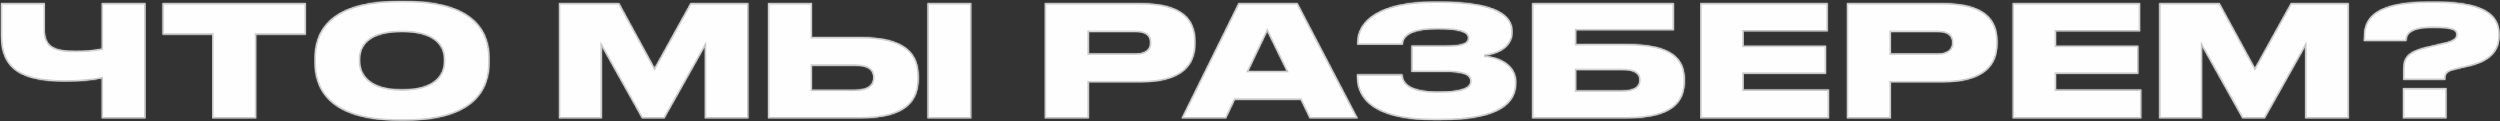 <?xml version="1.0" encoding="UTF-8"?> <svg xmlns="http://www.w3.org/2000/svg" width="1838" height="89" viewBox="0 0 1838 89" fill="none"><rect x="0" y="0" width="1838" height="89" fill="#333333" stroke="none"/><mask id="path-1-inside-1_342_100" fill="white"><path d="M74.781 87V57.643C68.75 58.895 60.33 59.919 48.041 59.919C16.978 59.919 0.707 51.954 0.707 26.352V2.344H33.022V22.256C33.022 35.114 41.328 37.39 55.893 37.39C62.265 37.39 69.319 36.934 74.781 35.683V2.344H106.982V87H74.781ZM156.04 87V25.442H119.515V2.344H224.88V25.442H188.355V87H156.04ZM293.076 0.751H298.196C352.813 0.751 359.868 26.808 359.868 42.737V46.151C359.868 61.967 352.927 88.593 298.196 88.593H293.076C238.231 88.593 231.29 61.967 231.29 46.151V42.737C231.29 26.808 238.231 0.751 293.076 0.751ZM326.415 45.127V43.534C326.415 34.545 320.612 23.508 295.579 23.508C270.091 23.508 264.743 34.545 264.743 43.534V44.899C264.743 53.775 270.546 65.722 295.579 65.722C320.612 65.722 326.415 54.23 326.415 45.127ZM410.916 87V2.344H455.292L481.235 49.906L507.633 2.344H550.189V87H518.215V34.204L488.517 87H472.018L442.434 34.204V87H410.916ZM597.006 27.263H632.621C666.757 27.263 675.404 40.234 675.404 56.05V57.871C675.404 73.687 666.87 87 632.621 87H564.691V2.344H597.006V27.263ZM597.006 65.95H628.525C638.993 65.95 641.951 61.74 641.951 57.188V56.847C641.951 52.068 638.993 48.313 628.525 48.313H597.006V65.95ZM714.091 2.344V87H681.89V2.344H714.091ZM838.695 60.488H800.463V87H768.148V2.344H838.695C869.986 2.344 878.861 14.746 878.861 30.335V32.155C878.861 47.517 869.645 60.488 838.695 60.488ZM800.463 23.508V39.324H834.827C842.223 39.324 845.522 36.252 845.522 31.587V31.245C845.522 26.352 842.45 23.508 834.827 23.508H800.463ZM945.907 52.182L931.684 23.053L917.802 52.182H945.907ZM962.861 87L956.261 73.346H907.903L901.417 87H868.647L910.52 2.344H953.986L998.248 87H962.861ZM1114.73 60.033V61.171C1114.73 75.621 1103.01 88.252 1059.43 88.252H1054.08C1017.22 88.252 997.646 77.215 997.646 56.392V54.685H1031.1C1031.44 62.877 1039.41 67.315 1057.61 67.315C1074.57 67.315 1080.94 64.471 1080.94 59.805V59.464C1080.94 54.799 1074.91 52.864 1062.62 52.864H1037.7V33.521H1062.62C1074 33.521 1079.23 32.042 1079.23 28.059V27.718C1079.23 23.622 1072.63 21.46 1057.04 21.46C1042.14 21.46 1031.67 24.304 1031.33 32.838H997.874V31.018C997.874 14.974 1014.83 1.206 1053.51 1.206H1058.64C1100.51 1.206 1112 11.447 1112 22.939V23.963C1112 32.497 1104.83 39.551 1091.18 40.917C1106.31 42.396 1114.73 50.02 1114.73 60.033ZM1126.48 87V2.344H1230.6V22.256H1158.8V32.383H1195.89C1230.14 32.383 1238.68 43.648 1238.68 58.554V59.578C1238.68 74.711 1230.14 87 1195.89 87H1126.48ZM1158.8 66.519H1192.37C1202.49 66.519 1205.22 62.991 1205.22 59.009V58.667C1205.22 54.571 1202.49 51.499 1192.37 51.499H1158.8V66.519ZM1250.05 2.344H1343.7V23.053H1281.91V33.635H1342.45V54.23H1281.91V65.836H1344.61V87H1250.05V2.344ZM1428.38 60.488H1390.15V87H1357.83V2.344H1428.38C1459.67 2.344 1468.55 14.746 1468.55 30.335V32.155C1468.55 47.517 1459.33 60.488 1428.38 60.488ZM1390.15 23.508V39.324H1424.51C1431.91 39.324 1435.21 36.252 1435.21 31.587V31.245C1435.21 26.352 1432.13 23.508 1424.51 23.508H1390.15ZM1479.72 2.344H1573.37V23.053H1511.58V33.635H1572.12V54.23H1511.58V65.836H1574.28V87H1479.72V2.344ZM1587.51 87V2.344H1631.88L1657.82 49.906L1684.22 2.344H1726.78V87H1694.8V34.204L1665.11 87H1648.61L1619.02 34.204V87H1587.51ZM1797.83 58.667H1766.88V51.044C1766.88 42.965 1768.93 37.959 1784.63 34.317L1795.9 31.7C1804.32 29.88 1805.91 27.832 1805.91 25.556C1805.91 22.825 1804.89 20.436 1788.84 20.436C1769.73 20.436 1769.5 26.694 1769.16 30.221H1737.87V28.856C1737.87 18.387 1739.01 1.206 1785.43 1.206H1791.46C1831.29 1.206 1837.66 13.95 1837.66 25.328V26.125C1837.66 36.365 1832.31 44.558 1816.15 48.541L1804.66 51.271C1798.63 52.751 1797.83 54.457 1797.83 58.099V58.667ZM1798.63 64.812V87H1766.66V64.812H1798.63Z"></path></mask><path d="M74.781 87V57.643C68.75 58.895 60.33 59.919 48.041 59.919C16.978 59.919 0.707 51.954 0.707 26.352V2.344H33.022V22.256C33.022 35.114 41.328 37.39 55.893 37.39C62.265 37.39 69.319 36.934 74.781 35.683V2.344H106.982V87H74.781ZM156.04 87V25.442H119.515V2.344H224.88V25.442H188.355V87H156.04ZM293.076 0.751H298.196C352.813 0.751 359.868 26.808 359.868 42.737V46.151C359.868 61.967 352.927 88.593 298.196 88.593H293.076C238.231 88.593 231.29 61.967 231.29 46.151V42.737C231.29 26.808 238.231 0.751 293.076 0.751ZM326.415 45.127V43.534C326.415 34.545 320.612 23.508 295.579 23.508C270.091 23.508 264.743 34.545 264.743 43.534V44.899C264.743 53.775 270.546 65.722 295.579 65.722C320.612 65.722 326.415 54.23 326.415 45.127ZM410.916 87V2.344H455.292L481.235 49.906L507.633 2.344H550.189V87H518.215V34.204L488.517 87H472.018L442.434 34.204V87H410.916ZM597.006 27.263H632.621C666.757 27.263 675.404 40.234 675.404 56.05V57.871C675.404 73.687 666.87 87 632.621 87H564.691V2.344H597.006V27.263ZM597.006 65.95H628.525C638.993 65.95 641.951 61.74 641.951 57.188V56.847C641.951 52.068 638.993 48.313 628.525 48.313H597.006V65.95ZM714.091 2.344V87H681.89V2.344H714.091ZM838.695 60.488H800.463V87H768.148V2.344H838.695C869.986 2.344 878.861 14.746 878.861 30.335V32.155C878.861 47.517 869.645 60.488 838.695 60.488ZM800.463 23.508V39.324H834.827C842.223 39.324 845.522 36.252 845.522 31.587V31.245C845.522 26.352 842.45 23.508 834.827 23.508H800.463ZM945.907 52.182L931.684 23.053L917.802 52.182H945.907ZM962.861 87L956.261 73.346H907.903L901.417 87H868.647L910.52 2.344H953.986L998.248 87H962.861ZM1114.73 60.033V61.171C1114.73 75.621 1103.01 88.252 1059.43 88.252H1054.08C1017.22 88.252 997.646 77.215 997.646 56.392V54.685H1031.1C1031.44 62.877 1039.41 67.315 1057.61 67.315C1074.57 67.315 1080.94 64.471 1080.94 59.805V59.464C1080.94 54.799 1074.91 52.864 1062.62 52.864H1037.7V33.521H1062.62C1074 33.521 1079.23 32.042 1079.23 28.059V27.718C1079.23 23.622 1072.63 21.46 1057.04 21.46C1042.14 21.46 1031.67 24.304 1031.33 32.838H997.874V31.018C997.874 14.974 1014.83 1.206 1053.51 1.206H1058.64C1100.51 1.206 1112 11.447 1112 22.939V23.963C1112 32.497 1104.83 39.551 1091.18 40.917C1106.31 42.396 1114.73 50.02 1114.73 60.033ZM1126.48 87V2.344H1230.6V22.256H1158.8V32.383H1195.89C1230.14 32.383 1238.68 43.648 1238.68 58.554V59.578C1238.68 74.711 1230.14 87 1195.89 87H1126.48ZM1158.8 66.519H1192.37C1202.49 66.519 1205.22 62.991 1205.22 59.009V58.667C1205.22 54.571 1202.49 51.499 1192.37 51.499H1158.8V66.519ZM1250.05 2.344H1343.7V23.053H1281.91V33.635H1342.45V54.23H1281.91V65.836H1344.61V87H1250.05V2.344ZM1428.38 60.488H1390.15V87H1357.83V2.344H1428.38C1459.67 2.344 1468.55 14.746 1468.55 30.335V32.155C1468.55 47.517 1459.33 60.488 1428.38 60.488ZM1390.15 23.508V39.324H1424.51C1431.91 39.324 1435.21 36.252 1435.21 31.587V31.245C1435.21 26.352 1432.13 23.508 1424.51 23.508H1390.15ZM1479.72 2.344H1573.37V23.053H1511.58V33.635H1572.12V54.23H1511.58V65.836H1574.28V87H1479.72V2.344ZM1587.51 87V2.344H1631.88L1657.82 49.906L1684.22 2.344H1726.78V87H1694.8V34.204L1665.11 87H1648.61L1619.02 34.204V87H1587.51ZM1797.83 58.667H1766.88V51.044C1766.88 42.965 1768.93 37.959 1784.63 34.317L1795.9 31.7C1804.32 29.88 1805.91 27.832 1805.91 25.556C1805.91 22.825 1804.89 20.436 1788.84 20.436C1769.73 20.436 1769.5 26.694 1769.16 30.221H1737.87V28.856C1737.87 18.387 1739.01 1.206 1785.43 1.206H1791.46C1831.29 1.206 1837.66 13.95 1837.66 25.328V26.125C1837.66 36.365 1832.31 44.558 1816.15 48.541L1804.66 51.271C1798.63 52.751 1797.83 54.457 1797.83 58.099V58.667ZM1798.63 64.812V87H1766.66V64.812H1798.63Z" fill="#FFFEFE"></path><path d="M74.781 87H73.781V88H74.781V87ZM74.781 57.643H75.781V56.414L74.578 56.664L74.781 57.643ZM0.707 2.344V1.344H-0.293V2.344H0.707ZM33.022 2.344H34.022V1.344H33.022V2.344ZM74.781 35.683L75.004 36.657L75.781 36.48V35.683H74.781ZM74.781 2.344V1.344H73.781V2.344H74.781ZM106.982 2.344H107.982V1.344H106.982V2.344ZM106.982 87V88H107.982V87H106.982ZM75.781 87V57.643H73.781V87H75.781ZM74.578 56.664C68.625 57.9 60.274 58.919 48.041 58.919V60.919C60.386 60.919 68.876 59.89 74.984 58.623L74.578 56.664ZM48.041 58.919C32.547 58.919 20.966 56.923 13.272 51.899C5.679 46.941 1.707 38.916 1.707 26.352H-0.293C-0.293 39.39 3.87 48.148 12.179 53.574C20.386 58.933 32.472 60.919 48.041 60.919V58.919ZM1.707 26.352V2.344H-0.293V26.352H1.707ZM0.707 3.344H33.022V1.344H0.707V3.344ZM32.022 2.344V22.256H34.022V2.344H32.022ZM32.022 22.256C32.022 25.573 32.557 28.29 33.652 30.491C34.755 32.706 36.398 34.339 38.508 35.518C42.658 37.835 48.621 38.39 55.893 38.39V36.39C48.6 36.39 43.128 35.806 39.483 33.771C37.696 32.774 36.352 31.427 35.443 29.599C34.525 27.757 34.022 25.369 34.022 22.256H32.022ZM55.893 38.39C62.295 38.39 69.436 37.934 75.004 36.657L74.558 34.708C69.203 35.935 62.234 36.39 55.893 36.39V38.39ZM75.781 35.683V2.344H73.781V35.683H75.781ZM74.781 3.344H106.982V1.344H74.781V3.344ZM105.982 2.344V87H107.982V2.344H105.982ZM106.982 86H74.781V88H106.982V86ZM156.04 87H155.04V88H156.04V87ZM156.04 25.442H157.04V24.442H156.04V25.442ZM119.515 25.442H118.515V26.442H119.515V25.442ZM119.515 2.344V1.344H118.515V2.344H119.515ZM224.88 2.344H225.88V1.344H224.88V2.344ZM224.88 25.442V26.442H225.88V25.442H224.88ZM188.355 25.442V24.442H187.355V25.442H188.355ZM188.355 87V88H189.355V87H188.355ZM157.04 87V25.442H155.04V87H157.04ZM156.04 24.442H119.515V26.442H156.04V24.442ZM120.515 25.442V2.344H118.515V25.442H120.515ZM119.515 3.344H224.88V1.344H119.515V3.344ZM223.88 2.344V25.442H225.88V2.344H223.88ZM224.88 24.442H188.355V26.442H224.88V24.442ZM187.355 25.442V87H189.355V25.442H187.355ZM188.355 86H156.04V88H188.355V86ZM293.076 1.751H298.196V-0.249H293.076V1.751ZM298.196 1.751C325.364 1.751 340.478 8.232 348.81 16.481C357.135 24.723 358.868 34.909 358.868 42.737H360.868C360.868 34.636 359.073 23.828 350.217 15.06C341.366 6.297 325.645 -0.249 298.196 -0.249V1.751ZM358.868 42.737V46.151H360.868V42.737H358.868ZM358.868 46.151C358.868 53.925 357.162 64.228 348.846 72.598C340.529 80.971 325.416 87.593 298.196 87.593V89.593C325.707 89.593 341.43 82.902 350.265 74.008C359.103 65.111 360.868 54.193 360.868 46.151H358.868ZM298.196 87.593H293.076V89.593H298.196V87.593ZM293.076 87.593C265.798 87.593 250.657 80.971 242.325 72.598C233.996 64.227 232.29 53.925 232.29 46.151H230.29C230.29 54.193 232.055 65.112 240.907 74.008C249.757 82.902 265.509 89.593 293.076 89.593V87.593ZM232.29 46.151V42.737H230.29V46.151H232.29ZM232.29 42.737C232.29 34.907 233.996 24.722 242.32 16.481C250.65 8.233 265.792 1.751 293.076 1.751V-0.249C265.514 -0.249 249.764 6.297 240.913 15.06C232.055 23.829 230.29 34.639 230.29 42.737H232.29ZM327.415 45.127V43.534H325.415V45.127H327.415ZM327.415 43.534C327.415 38.819 325.885 33.503 321.031 29.387C316.202 25.293 308.223 22.508 295.579 22.508V24.508C307.968 24.508 315.407 27.241 319.737 30.913C324.043 34.563 325.415 39.26 325.415 43.534H327.415ZM295.579 22.508C282.713 22.508 274.728 25.291 269.952 29.391C265.147 33.516 263.743 38.838 263.743 43.534H265.743C265.743 39.241 267.013 34.55 271.254 30.909C275.524 27.244 282.957 24.508 295.579 24.508V22.508ZM263.743 43.534V44.899H265.743V43.534H263.743ZM263.743 44.899C263.743 49.553 265.269 55.057 270.107 59.384C274.933 63.701 282.916 66.722 295.579 66.722V64.722C283.209 64.722 275.774 61.77 271.44 57.894C267.119 54.028 265.743 49.121 265.743 44.899H263.743ZM295.579 66.722C308.232 66.722 316.214 63.819 321.043 59.59C325.89 55.346 327.415 49.892 327.415 45.127H325.415C325.415 49.464 324.038 54.309 319.725 58.086C315.394 61.879 307.959 64.722 295.579 64.722V66.722ZM410.916 87H409.916V88H410.916V87ZM410.916 2.344V1.344H409.916V2.344H410.916ZM455.292 2.344L456.17 1.865L455.885 1.344H455.292V2.344ZM481.235 49.906L480.357 50.385L481.227 51.98L482.109 50.391L481.235 49.906ZM507.633 2.344V1.344H507.044L506.759 1.858L507.633 2.344ZM550.189 2.344H551.189V1.344H550.189V2.344ZM550.189 87V88H551.189V87H550.189ZM518.215 87H517.215V88H518.215V87ZM518.215 34.204H519.215V30.386L517.344 33.713L518.215 34.204ZM488.517 87V88H489.102L489.389 87.49L488.517 87ZM472.018 87L471.146 87.489L471.432 88H472.018V87ZM442.434 34.204L443.306 33.715L441.434 30.373V34.204H442.434ZM442.434 87V88H443.434V87H442.434ZM411.916 87V2.344H409.916V87H411.916ZM410.916 3.344H455.292V1.344H410.916V3.344ZM454.414 2.823L480.357 50.385L482.113 49.427L456.17 1.865L454.414 2.823ZM482.109 50.391L508.507 2.829L506.759 1.858L480.361 49.421L482.109 50.391ZM507.633 3.344H550.189V1.344H507.633V3.344ZM549.189 2.344V87H551.189V2.344H549.189ZM550.189 86H518.215V88H550.189V86ZM519.215 87V34.204H517.215V87H519.215ZM517.344 33.713L487.646 86.51L489.389 87.49L519.087 34.694L517.344 33.713ZM488.517 86H472.018V88H488.517V86ZM472.891 86.511L443.306 33.715L441.562 34.692L471.146 87.489L472.891 86.511ZM441.434 34.204V87H443.434V34.204H441.434ZM442.434 86H410.916V88H442.434V86ZM597.006 27.263H596.006V28.263H597.006V27.263ZM564.691 87H563.691V88H564.691V87ZM564.691 2.344V1.344H563.691V2.344H564.691ZM597.006 2.344H598.006V1.344H597.006V2.344ZM597.006 65.95H596.006V66.95H597.006V65.95ZM597.006 48.313V47.313H596.006V48.313H597.006ZM714.091 2.344H715.091V1.344H714.091V2.344ZM714.091 87V88H715.091V87H714.091ZM681.89 87H680.89V88H681.89V87ZM681.89 2.344V1.344H680.89V2.344H681.89ZM597.006 28.263H632.621V26.263H597.006V28.263ZM632.621 28.263C649.595 28.263 660.015 31.494 666.183 36.502C672.302 41.47 674.404 48.329 674.404 56.05H676.404C676.404 47.955 674.183 40.421 667.444 34.949C660.754 29.517 649.782 26.263 632.621 26.263V28.263ZM674.404 56.05V57.871H676.404V56.05H674.404ZM674.404 57.871C674.404 65.596 672.328 72.544 666.219 77.596C660.066 82.685 649.648 86 632.621 86V88C649.843 88 660.818 84.659 667.494 79.137C674.214 73.579 676.404 65.962 676.404 57.871H674.404ZM632.621 86H564.691V88H632.621V86ZM565.691 87V2.344H563.691V87H565.691ZM564.691 3.344H597.006V1.344H564.691V3.344ZM596.006 2.344V27.263H598.006V2.344H596.006ZM597.006 66.95H628.525V64.95H597.006V66.95ZM628.525 66.95C633.868 66.95 637.486 65.879 639.784 64.06C642.125 62.207 642.951 59.695 642.951 57.188H640.951C640.951 59.233 640.299 61.102 638.543 62.492C636.745 63.915 633.65 64.95 628.525 64.95V66.95ZM642.951 57.188V56.847H640.951V57.188H642.951ZM642.951 56.847C642.951 54.233 642.128 51.761 639.764 49.988C637.461 48.261 633.845 47.313 628.525 47.313V49.313C633.673 49.313 636.77 50.242 638.564 51.588C640.296 52.887 640.951 54.682 640.951 56.847H642.951ZM628.525 47.313H597.006V49.313H628.525V47.313ZM596.006 48.313V65.95H598.006V48.313H596.006ZM713.091 2.344V87H715.091V2.344H713.091ZM714.091 86H681.89V88H714.091V86ZM682.89 87V2.344H680.89V87H682.89ZM681.89 3.344H714.091V1.344H681.89V3.344ZM800.463 60.488V59.488H799.463V60.488H800.463ZM800.463 87V88H801.463V87H800.463ZM768.148 87H767.148V88H768.148V87ZM768.148 2.344V1.344H767.148V2.344H768.148ZM800.463 23.508V22.508H799.463V23.508H800.463ZM800.463 39.324H799.463V40.324H800.463V39.324ZM838.695 59.488H800.463V61.488H838.695V59.488ZM799.463 60.488V87H801.463V60.488H799.463ZM800.463 86H768.148V88H800.463V86ZM769.148 87V2.344H767.148V87H769.148ZM768.148 3.344H838.695V1.344H768.148V3.344ZM838.695 3.344C854.238 3.344 864.005 6.429 869.877 11.265C875.707 16.067 877.861 22.736 877.861 30.335H879.861C879.861 22.346 877.579 15.018 871.148 9.722C864.76 4.46 854.444 1.344 838.695 1.344V3.344ZM877.861 30.335V32.155H879.861V30.335H877.861ZM877.861 32.155C877.861 39.629 875.628 46.393 869.743 51.315C863.824 56.266 854.055 59.488 838.695 59.488V61.488C854.286 61.488 864.599 58.225 871.026 52.849C877.487 47.445 879.861 40.043 879.861 32.155H877.861ZM799.463 23.508V39.324H801.463V23.508H799.463ZM800.463 40.324H834.827V38.324H800.463V40.324ZM834.827 40.324C838.641 40.324 841.567 39.535 843.559 37.996C845.592 36.426 846.522 34.177 846.522 31.587H844.522C844.522 33.661 843.803 35.281 842.337 36.413C840.83 37.577 838.408 38.324 834.827 38.324V40.324ZM846.522 31.587V31.245H844.522V31.587H846.522ZM846.522 31.245C846.522 28.574 845.671 26.308 843.643 24.749C841.668 23.231 838.732 22.508 834.827 22.508V24.508C838.545 24.508 840.957 25.207 842.424 26.334C843.838 27.421 844.522 29.024 844.522 31.245H846.522ZM834.827 22.508H800.463V24.508H834.827V22.508ZM945.907 52.182V53.182H947.508L946.805 51.743L945.907 52.182ZM931.684 23.053L932.582 22.614L931.673 20.751L930.781 22.622L931.684 23.053ZM917.802 52.182L916.899 51.752L916.218 53.182H917.802V52.182ZM962.861 87L961.961 87.435L962.234 88H962.861V87ZM956.261 73.346L957.162 72.911L956.889 72.346H956.261V73.346ZM907.903 73.346V72.346H907.27L906.999 72.917L907.903 73.346ZM901.417 87V88H902.049L902.32 87.429L901.417 87ZM868.647 87L867.75 86.557L867.036 88H868.647V87ZM910.52 2.344V1.344H909.899L909.623 1.9L910.52 2.344ZM953.986 2.344L954.872 1.88L954.591 1.344H953.986V2.344ZM998.248 87V88H999.899L999.134 86.537L998.248 87ZM946.805 51.743L932.582 22.614L930.785 23.491L945.008 52.62L946.805 51.743ZM930.781 22.622L916.899 51.752L918.705 52.612L932.586 23.483L930.781 22.622ZM917.802 53.182H945.907V51.182H917.802V53.182ZM963.761 86.565L957.162 72.911L955.361 73.781L961.961 87.435L963.761 86.565ZM956.261 72.346H907.903V74.346H956.261V72.346ZM906.999 72.917L900.514 86.571L902.32 87.429L908.806 73.775L906.999 72.917ZM901.417 86H868.647V88H901.417V86ZM869.543 87.443L911.416 2.787L909.623 1.9L867.75 86.557L869.543 87.443ZM910.52 3.344H953.986V1.344H910.52V3.344ZM953.099 2.807L997.362 87.463L999.134 86.537L954.872 1.88L953.099 2.807ZM998.248 86H962.861V88H998.248V86ZM997.646 54.685V53.685H996.646V54.685H997.646ZM1031.1 54.685L1032.1 54.643L1032.06 53.685H1031.1V54.685ZM1037.7 52.864H1036.7V53.864H1037.7V52.864ZM1037.7 33.521V32.521H1036.7V33.521H1037.7ZM1031.33 32.838V33.838H1032.29L1032.33 32.878L1031.33 32.838ZM997.874 32.838H996.874V33.838H997.874V32.838ZM1091.18 40.917L1091.08 39.922L1091.08 41.912L1091.18 40.917ZM1113.73 60.033V61.171H1115.73V60.033H1113.73ZM1113.73 61.171C1113.73 68.062 1110.97 74.496 1102.91 79.27C1094.77 84.097 1081.16 87.252 1059.43 87.252V89.252C1081.28 89.252 1095.33 86.091 1103.93 80.99C1112.63 75.837 1115.73 68.73 1115.73 61.171H1113.73ZM1059.43 87.252H1054.08V89.252H1059.43V87.252ZM1054.08 87.252C1035.72 87.252 1021.81 84.498 1012.53 79.259C1003.32 74.061 998.646 66.415 998.646 56.392H996.646C996.646 67.191 1001.76 75.475 1011.55 81.001C1021.27 86.487 1035.58 89.252 1054.08 89.252V87.252ZM998.646 56.392V54.685H996.646V56.392H998.646ZM997.646 55.685H1031.1V53.685H997.646V55.685ZM1030.1 54.727C1030.19 56.94 1030.8 58.94 1032 60.682C1033.2 62.418 1034.94 63.843 1037.21 64.968C1041.73 67.205 1048.46 68.315 1057.61 68.315V66.315C1048.56 66.315 1042.2 65.206 1038.1 63.176C1036.06 62.168 1034.61 60.947 1033.65 59.548C1032.69 58.153 1032.18 56.526 1032.1 54.643L1030.1 54.727ZM1057.61 68.315C1066.12 68.315 1072.08 67.605 1075.96 66.254C1077.9 65.576 1079.4 64.713 1080.41 63.63C1081.44 62.523 1081.94 61.226 1081.94 59.805H1079.94C1079.94 60.717 1079.64 61.526 1078.95 62.264C1078.23 63.026 1077.07 63.749 1075.3 64.365C1071.75 65.603 1066.06 66.315 1057.61 66.315V68.315ZM1081.94 59.805V59.464H1079.94V59.805H1081.94ZM1081.94 59.464C1081.94 58.058 1081.47 56.821 1080.54 55.794C1079.64 54.789 1078.33 54.036 1076.72 53.471C1073.51 52.345 1068.78 51.864 1062.62 51.864V53.864C1068.74 53.864 1073.18 54.35 1076.06 55.358C1077.49 55.86 1078.45 56.465 1079.06 57.135C1079.65 57.783 1079.94 58.537 1079.94 59.464H1081.94ZM1062.62 51.864H1037.7V53.864H1062.62V51.864ZM1038.7 52.864V33.521H1036.7V52.864H1038.7ZM1037.7 34.521H1062.62V32.521H1037.7V34.521ZM1062.62 34.521C1068.32 34.521 1072.6 34.154 1075.49 33.236C1076.95 32.775 1078.13 32.149 1078.96 31.284C1079.81 30.391 1080.23 29.301 1080.23 28.059H1078.23C1078.23 28.809 1077.99 29.397 1077.51 29.901C1077 30.433 1076.17 30.924 1074.89 31.33C1072.32 32.148 1068.3 32.521 1062.62 32.521V34.521ZM1080.23 28.059V27.718H1078.23V28.059H1080.23ZM1080.23 27.718C1080.23 26.384 1079.68 25.219 1078.63 24.27C1077.61 23.349 1076.13 22.64 1074.26 22.093C1070.52 20.999 1064.86 20.46 1057.04 20.46V22.46C1064.82 22.46 1070.25 23.002 1073.7 24.012C1075.43 24.518 1076.58 25.117 1077.29 25.754C1077.96 26.362 1078.23 27.004 1078.23 27.718H1080.23ZM1057.04 20.46C1049.56 20.46 1043.06 21.17 1038.36 23.018C1036 23.946 1034.03 25.181 1032.63 26.808C1031.22 28.45 1030.42 30.445 1030.33 32.798L1032.33 32.878C1032.4 30.964 1033.04 29.404 1034.15 28.112C1035.28 26.806 1036.93 25.73 1039.09 24.879C1043.43 23.172 1049.62 22.46 1057.04 22.46V20.46ZM1031.33 31.838H997.874V33.838H1031.33V31.838ZM998.874 32.838V31.018H996.874V32.838H998.874ZM998.874 31.018C998.874 23.404 1002.88 16.251 1011.7 10.953C1020.56 5.633 1034.27 2.206 1053.51 2.206V0.206C1034.07 0.206 1019.96 3.662 1010.67 9.238C1001.35 14.835 996.874 22.587 996.874 31.018H998.874ZM1053.51 2.206H1058.64V0.206H1053.51V2.206ZM1058.64 2.206C1079.52 2.206 1092.68 4.765 1100.58 8.66C1104.51 10.6 1107.11 12.853 1108.72 15.253C1110.33 17.645 1111 20.241 1111 22.939H1113C1113 19.89 1112.24 16.896 1110.38 14.137C1108.53 11.384 1105.63 8.922 1101.46 6.866C1093.15 2.767 1079.62 0.206 1058.64 0.206V2.206ZM1111 22.939V23.963H1113V22.939H1111ZM1111 23.963C1111 27.925 1109.35 31.55 1106.06 34.369C1102.76 37.202 1097.76 39.254 1091.08 39.922L1091.28 41.912C1098.25 41.215 1103.67 39.056 1107.36 35.887C1111.07 32.704 1113 28.534 1113 23.963H1111ZM1091.08 41.912C1098.51 42.638 1104.19 44.864 1107.99 48.042C1111.77 51.203 1113.73 55.335 1113.73 60.033H1115.73C1115.73 54.717 1113.49 50.032 1109.27 46.508C1105.08 43.001 1098.98 40.675 1091.28 39.922L1091.08 41.912ZM1126.48 87H1125.48V88H1126.48V87ZM1126.48 2.344V1.344H1125.48V2.344H1126.48ZM1230.6 2.344H1231.6V1.344H1230.6V2.344ZM1230.6 22.256V23.256H1231.6V22.256H1230.6ZM1158.8 22.256V21.256H1157.8V22.256H1158.8ZM1158.8 32.383H1157.8V33.383H1158.8V32.383ZM1158.8 66.519H1157.8V67.519H1158.8V66.519ZM1158.8 51.499V50.499H1157.8V51.499H1158.8ZM1127.48 87V2.344H1125.48V87H1127.48ZM1126.48 3.344H1230.6V1.344H1126.48V3.344ZM1229.6 2.344V22.256H1231.6V2.344H1229.6ZM1230.6 21.256H1158.8V23.256H1230.6V21.256ZM1157.8 22.256V32.383H1159.8V22.256H1157.8ZM1158.8 33.383H1195.89V31.383H1158.8V33.383ZM1195.89 33.383C1212.95 33.383 1223.38 36.196 1229.54 40.687C1235.62 45.121 1237.68 51.309 1237.68 58.554H1239.68C1239.68 50.892 1237.47 43.995 1230.72 39.071C1224.04 34.203 1213.09 31.383 1195.89 31.383V33.383ZM1237.68 58.554V59.578H1239.68V58.554H1237.68ZM1237.68 59.578C1237.68 66.945 1235.61 73.457 1229.52 78.173C1223.36 82.936 1212.93 86 1195.89 86V88C1213.1 88 1224.07 84.92 1230.74 79.755C1237.48 74.543 1239.68 67.343 1239.68 59.578H1237.68ZM1195.89 86H1126.48V88H1195.89V86ZM1158.8 67.519H1192.37V65.519H1158.8V67.519ZM1192.37 67.519C1197.51 67.519 1200.97 66.628 1203.17 65.073C1205.43 63.471 1206.22 61.259 1206.22 59.009H1204.22C1204.22 60.741 1203.65 62.284 1202.01 63.441C1200.31 64.646 1197.35 65.519 1192.37 65.519V67.519ZM1206.22 59.009V58.667H1204.22V59.009H1206.22ZM1206.22 58.667C1206.22 56.358 1205.43 54.214 1203.14 52.711C1200.95 51.269 1197.49 50.499 1192.37 50.499V52.499C1197.37 52.499 1200.34 53.265 1202.04 54.383C1203.65 55.44 1204.22 56.881 1204.22 58.667H1206.22ZM1192.37 50.499H1158.8V52.499H1192.37V50.499ZM1157.8 51.499V66.519H1159.8V51.499H1157.8ZM1250.05 2.344V1.344H1249.05V2.344H1250.05ZM1343.7 2.344H1344.7V1.344H1343.7V2.344ZM1343.7 23.053V24.053H1344.7V23.053H1343.7ZM1281.91 23.053V22.053H1280.91V23.053H1281.91ZM1281.91 33.635H1280.91V34.635H1281.91V33.635ZM1342.45 33.635H1343.45V32.635H1342.45V33.635ZM1342.45 54.23V55.23H1343.45V54.23H1342.45ZM1281.91 54.23V53.23H1280.91V54.23H1281.91ZM1281.91 65.836H1280.91V66.836H1281.91V65.836ZM1344.61 65.836H1345.61V64.836H1344.61V65.836ZM1344.61 87V88H1345.61V87H1344.61ZM1250.05 87H1249.05V88H1250.05V87ZM1250.05 3.344H1343.7V1.344H1250.05V3.344ZM1342.7 2.344V23.053H1344.7V2.344H1342.7ZM1343.7 22.053H1281.91V24.053H1343.7V22.053ZM1280.91 23.053V33.635H1282.91V23.053H1280.91ZM1281.91 34.635H1342.45V32.635H1281.91V34.635ZM1341.45 33.635V54.23H1343.45V33.635H1341.45ZM1342.45 53.23H1281.91V55.23H1342.45V53.23ZM1280.91 54.23V65.836H1282.91V54.23H1280.91ZM1281.91 66.836H1344.61V64.836H1281.91V66.836ZM1343.61 65.836V87H1345.61V65.836H1343.61ZM1344.61 86H1250.05V88H1344.61V86ZM1251.05 87V2.344H1249.05V87H1251.05ZM1390.15 60.488V59.488H1389.15V60.488H1390.15ZM1390.15 87V88H1391.15V87H1390.15ZM1357.83 87H1356.83V88H1357.83V87ZM1357.83 2.344V1.344H1356.83V2.344H1357.83ZM1390.15 23.508V22.508H1389.15V23.508H1390.15ZM1390.15 39.324H1389.15V40.324H1390.15V39.324ZM1428.38 59.488H1390.15V61.488H1428.38V59.488ZM1389.15 60.488V87H1391.15V60.488H1389.15ZM1390.15 86H1357.83V88H1390.15V86ZM1358.83 87V2.344H1356.83V87H1358.83ZM1357.83 3.344H1428.38V1.344H1357.83V3.344ZM1428.38 3.344C1443.92 3.344 1453.69 6.429 1459.56 11.265C1465.39 16.067 1467.55 22.736 1467.55 30.335H1469.55C1469.55 22.346 1467.26 15.018 1460.83 9.722C1454.44 4.46 1444.13 1.344 1428.38 1.344V3.344ZM1467.55 30.335V32.155H1469.55V30.335H1467.55ZM1467.55 32.155C1467.55 39.629 1465.31 46.393 1459.43 51.315C1453.51 56.266 1443.74 59.488 1428.38 59.488V61.488C1443.97 61.488 1454.28 58.225 1460.71 52.849C1467.17 47.445 1469.55 40.043 1469.55 32.155H1467.55ZM1389.15 23.508V39.324H1391.15V23.508H1389.15ZM1390.15 40.324H1424.51V38.324H1390.15V40.324ZM1424.51 40.324C1428.33 40.324 1431.25 39.535 1433.24 37.996C1435.28 36.426 1436.21 34.177 1436.21 31.587H1434.21C1434.21 33.661 1433.49 35.281 1432.02 36.413C1430.51 37.577 1428.09 38.324 1424.51 38.324V40.324ZM1436.21 31.587V31.245H1434.21V31.587H1436.21ZM1436.21 31.245C1436.21 28.574 1435.35 26.308 1433.33 24.749C1431.35 23.231 1428.42 22.508 1424.51 22.508V24.508C1428.23 24.508 1430.64 25.207 1432.11 26.334C1433.52 27.421 1434.21 29.024 1434.21 31.245H1436.21ZM1424.51 22.508H1390.15V24.508H1424.51V22.508ZM1479.72 2.344V1.344H1478.72V2.344H1479.72ZM1573.37 2.344H1574.37V1.344H1573.37V2.344ZM1573.37 23.053V24.053H1574.37V23.053H1573.37ZM1511.58 23.053V22.053H1510.58V23.053H1511.58ZM1511.58 33.635H1510.58V34.635H1511.58V33.635ZM1572.12 33.635H1573.12V32.635H1572.12V33.635ZM1572.12 54.23V55.23H1573.12V54.23H1572.12ZM1511.58 54.23V53.23H1510.58V54.23H1511.58ZM1511.58 65.836H1510.58V66.836H1511.58V65.836ZM1574.28 65.836H1575.28V64.836H1574.28V65.836ZM1574.28 87V88H1575.28V87H1574.28ZM1479.72 87H1478.72V88H1479.72V87ZM1479.72 3.344H1573.37V1.344H1479.72V3.344ZM1572.37 2.344V23.053H1574.37V2.344H1572.37ZM1573.37 22.053H1511.58V24.053H1573.37V22.053ZM1510.58 23.053V33.635H1512.58V23.053H1510.58ZM1511.58 34.635H1572.12V32.635H1511.58V34.635ZM1571.12 33.635V54.23H1573.12V33.635H1571.12ZM1572.12 53.23H1511.58V55.23H1572.12V53.23ZM1510.58 54.23V65.836H1512.58V54.23H1510.58ZM1511.58 66.836H1574.28V64.836H1511.58V66.836ZM1573.28 65.836V87H1575.28V65.836H1573.28ZM1574.28 86H1479.72V88H1574.28V86ZM1480.72 87V2.344H1478.72V87H1480.72ZM1587.51 87H1586.51V88H1587.51V87ZM1587.51 2.344V1.344H1586.51V2.344H1587.51ZM1631.88 2.344L1632.76 1.865L1632.48 1.344H1631.88V2.344ZM1657.82 49.906L1656.95 50.385L1657.82 51.98L1658.7 50.391L1657.82 49.906ZM1684.22 2.344V1.344H1683.63L1683.35 1.858L1684.22 2.344ZM1726.78 2.344H1727.78V1.344H1726.78V2.344ZM1726.78 87V88H1727.78V87H1726.78ZM1694.8 87H1693.8V88H1694.8V87ZM1694.8 34.204H1695.8V30.386L1693.93 33.713L1694.8 34.204ZM1665.11 87V88H1665.69L1665.98 87.49L1665.11 87ZM1648.61 87L1647.74 87.489L1648.02 88H1648.61V87ZM1619.02 34.204L1619.9 33.715L1618.02 30.373V34.204H1619.02ZM1619.02 87V88H1620.02V87H1619.02ZM1588.51 87V2.344H1586.51V87H1588.51ZM1587.51 3.344H1631.88V1.344H1587.51V3.344ZM1631 2.823L1656.95 50.385L1658.7 49.427L1632.76 1.865L1631 2.823ZM1658.7 50.391L1685.1 2.829L1683.35 1.858L1656.95 49.421L1658.7 50.391ZM1684.22 3.344H1726.78V1.344H1684.22V3.344ZM1725.78 2.344V87H1727.78V2.344H1725.78ZM1726.78 86H1694.8V88H1726.78V86ZM1695.8 87V34.204H1693.8V87H1695.8ZM1693.93 33.713L1664.24 86.51L1665.98 87.49L1695.68 34.694L1693.93 33.713ZM1665.11 86H1648.61V88H1665.11V86ZM1649.48 86.511L1619.9 33.715L1618.15 34.692L1647.74 87.489L1649.48 86.511ZM1618.02 34.204V87H1620.02V34.204H1618.02ZM1619.02 86H1587.51V88H1619.02V86ZM1797.83 58.667V59.667H1798.83V58.667H1797.83ZM1766.88 58.667H1765.88V59.667H1766.88V58.667ZM1784.63 34.317L1784.86 35.291L1784.86 35.291L1784.63 34.317ZM1795.9 31.7L1795.69 30.723L1795.68 30.724L1795.67 30.726L1795.9 31.7ZM1769.16 30.221V31.221H1770.07L1770.15 30.317L1769.16 30.221ZM1737.87 30.221H1736.87V31.221H1737.87V30.221ZM1816.15 48.541L1816.38 49.514L1816.39 49.511L1816.15 48.541ZM1804.66 51.271L1804.43 50.298L1804.42 50.3L1804.66 51.271ZM1798.63 64.812H1799.63V63.812H1798.63V64.812ZM1798.63 87V88H1799.63V87H1798.63ZM1766.66 87H1765.66V88H1766.66V87ZM1766.66 64.812V63.812H1765.66V64.812H1766.66ZM1797.83 57.667H1766.88V59.667H1797.83V57.667ZM1767.88 58.667V51.044H1765.88V58.667H1767.88ZM1767.88 51.044C1767.88 47.07 1768.39 44.121 1770.61 41.69C1772.87 39.208 1777.05 37.102 1784.86 35.291L1784.41 33.343C1776.51 35.174 1771.82 37.392 1769.13 40.343C1766.4 43.345 1765.88 46.938 1765.88 51.044H1767.88ZM1784.86 35.291L1796.12 32.674L1795.67 30.726L1784.41 33.343L1784.86 35.291ZM1796.11 32.678C1800.35 31.761 1803.02 30.761 1804.64 29.616C1805.47 29.032 1806.05 28.392 1806.42 27.681C1806.79 26.968 1806.91 26.247 1806.91 25.556H1804.91C1804.91 26.003 1804.83 26.391 1804.64 26.759C1804.45 27.129 1804.11 27.541 1803.49 27.982C1802.21 28.885 1799.87 29.819 1795.69 30.723L1796.11 32.678ZM1806.91 25.556C1806.91 24.825 1806.85 23.948 1806.37 23.108C1805.88 22.252 1805.04 21.574 1803.78 21.048C1801.31 20.024 1796.86 19.436 1788.84 19.436V21.436C1796.87 21.436 1800.95 22.041 1803.01 22.895C1804 23.308 1804.43 23.739 1804.63 24.099C1804.85 24.475 1804.91 24.921 1804.91 25.556H1806.91ZM1788.84 19.436C1779.23 19.436 1774.1 20.998 1771.33 23.227C1768.48 25.522 1768.33 28.38 1768.16 30.125L1770.15 30.317C1770.33 28.535 1770.46 26.5 1772.59 24.784C1774.8 23.002 1779.34 21.436 1788.84 21.436V19.436ZM1769.16 29.221H1737.87V31.221H1769.16V29.221ZM1738.87 30.221V28.856H1736.87V30.221H1738.87ZM1738.87 28.856C1738.87 23.647 1739.17 17.134 1744.92 11.841C1750.72 6.499 1762.29 2.206 1785.43 2.206V0.206C1762.15 0.206 1749.93 4.504 1743.56 10.369C1737.14 16.285 1736.87 23.596 1736.87 28.856H1738.87ZM1785.43 2.206H1791.46V0.206H1785.43V2.206ZM1791.46 2.206C1811.31 2.206 1822.6 5.389 1828.92 9.819C1835.14 14.185 1836.66 19.856 1836.66 25.328H1838.66C1838.66 19.422 1836.98 13.032 1830.07 8.181C1823.24 3.394 1811.44 0.206 1791.46 0.206V2.206ZM1836.66 25.328V26.125H1838.66V25.328H1836.66ZM1836.66 26.125C1836.66 31.062 1835.37 35.416 1832.21 39.02C1829.04 42.641 1823.87 45.608 1815.91 47.57L1816.39 49.511C1824.59 47.491 1830.18 44.37 1833.72 40.339C1837.27 36.291 1838.66 31.429 1838.66 26.125H1836.66ZM1815.92 47.568L1804.43 50.298L1804.89 52.244L1816.38 49.513L1815.92 47.568ZM1804.42 50.3C1801.38 51.045 1799.41 51.897 1798.24 53.208C1797.02 54.57 1796.83 56.242 1796.83 58.099H1798.83C1798.83 56.314 1799.04 55.312 1799.73 54.54C1800.46 53.718 1801.9 52.977 1804.9 52.243L1804.42 50.3ZM1796.83 58.099V58.667H1798.83V58.099H1796.83ZM1797.63 64.812V87H1799.63V64.812H1797.63ZM1798.63 86H1766.66V88H1798.63V86ZM1767.66 87V64.812H1765.66V87H1767.66ZM1766.66 65.812H1798.63V63.812H1766.66V65.812Z" fill="#C5C5C5" mask="url(#path-1-inside-1_342_100)"></path></svg> 
